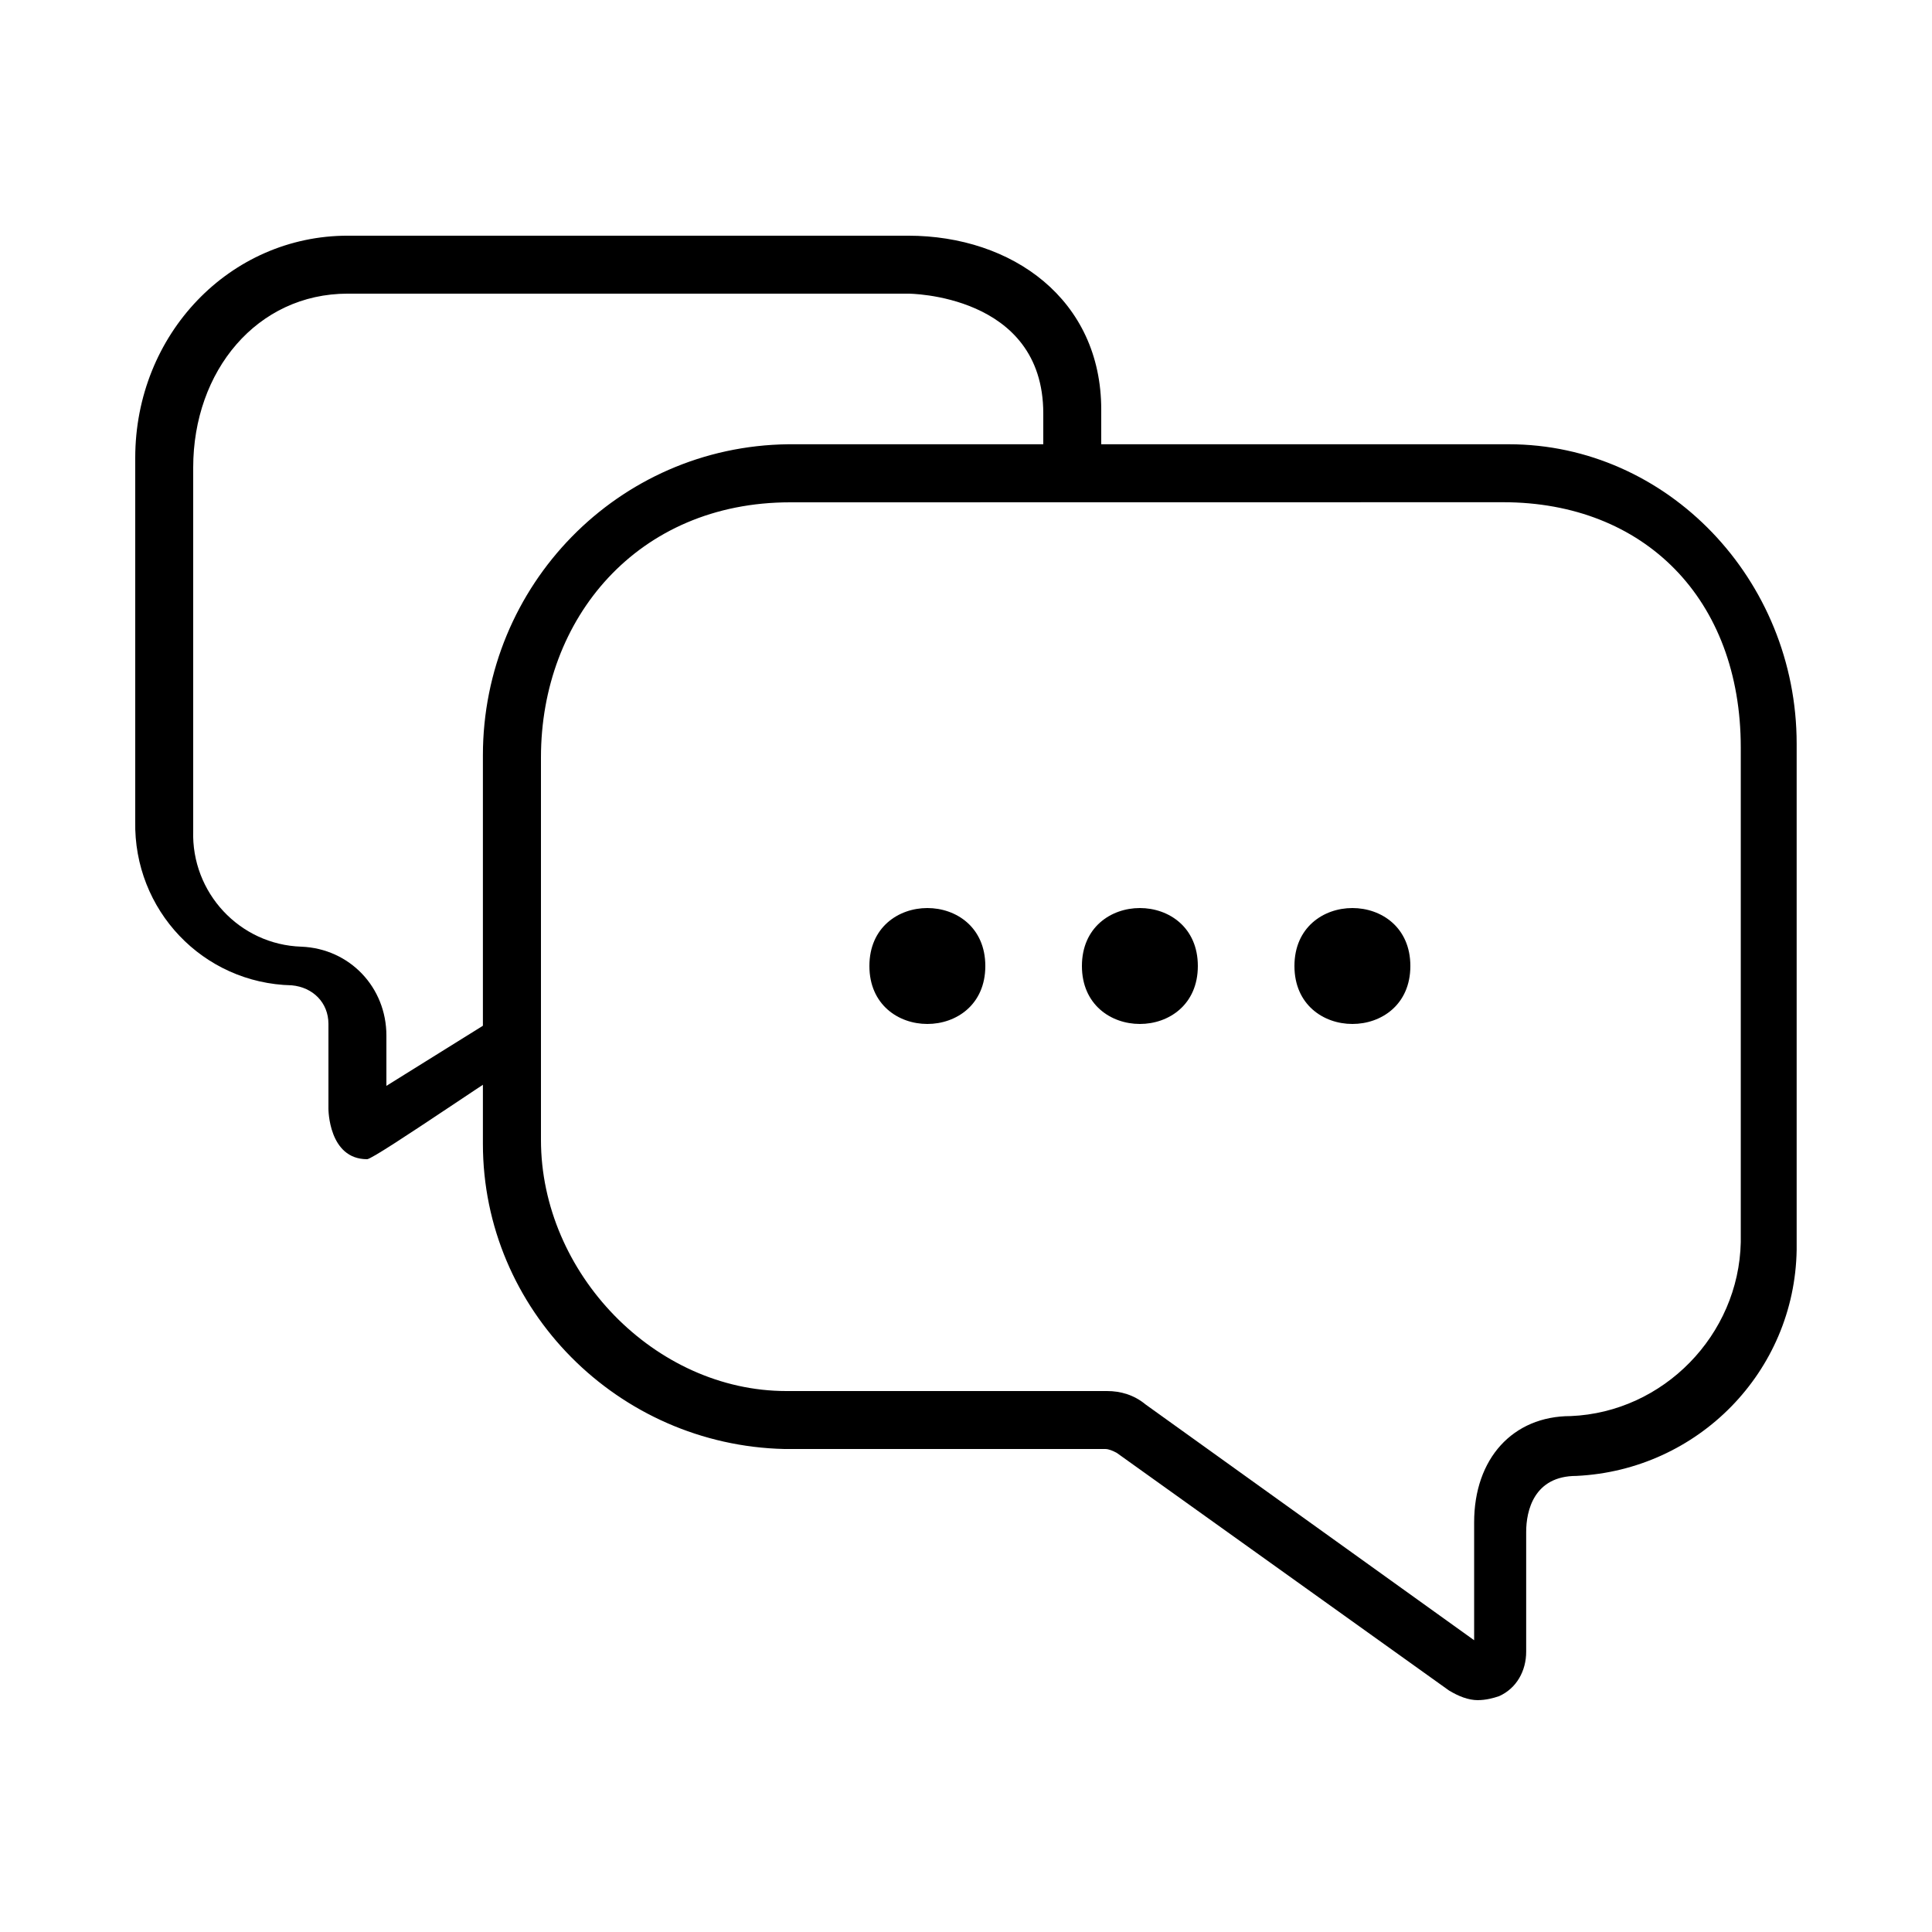 <?xml version="1.0" encoding="UTF-8"?>
<svg width="100pt" height="100pt" version="1.1" viewBox="0 0 100 100" xmlns="http://www.w3.org/2000/svg">
 <g>
  <path d="m19 60c-2 0-2-2.602-2-2.602v-4.398c0-1.102-0.801-1.898-1.898-2-4.602-0.102-8.199-3.898-8.102-8.5v-18.801c0-6.398 4.898-11.5 11-11.5h29c5.398 0 10 3.301 10 9v4h-3v-3.801c0-6.199-7-6.199-7-6.199h-29c-4.699 0-8 4-8 9v18.801c-0.102 3.199 2.398 5.898 5.602 6 2.5 0.102 4.398 2.102 4.398 4.602v2.602l5.301-3.301c0.602-0.398 1.398-0.199 1.801 0.398 0.301 0.5 0.301 1.102-0.102 1.602 0-0.203-7.602 5.098-8 5.098z"/>
  <path d="m76.5 88c-0.5 0-1-0.199-1.5-0.5l-17.199-12.301c-0.199-0.102-0.398-0.199-0.602-0.199h-16.602c-8.602-0.199-15.602-7.199-15.602-15.801v-20.102c0-8.801 7-16 15.801-16.102h37.301c8.199 0 14.898 7 14.898 15.5v26.199c-0.102 6.301-5.102 11.398-11.398 11.699-2.199 0-2.602 1.801-2.602 2.898v6.199c0 1-0.5 1.898-1.398 2.301-0.297 0.105-0.699 0.207-1.098 0.207zm-35.602-62c-7.898 0-12.898 6-12.898 13.199v19.801c0 6.898 5.898 13 12.699 13h16.602c0.699 0 1.398 0.199 2 0.699l17 12.199v-6.102c0-3.301 2-5.5 5-5.5 4.801-0.199 8.699-4.199 8.801-9v-25.602c0-7.699-5-12.699-12.301-12.699z"/>
  <path d="m62 50c0 4-6 4-6 0s6-4 6 0"/>
  <path d="m51 50c0 4-6 4-6 0s6-4 6 0"/>
  <path d="m73 50c0 4-6 4-6 0s6-4 6 0"/>
 </g>
</svg>
